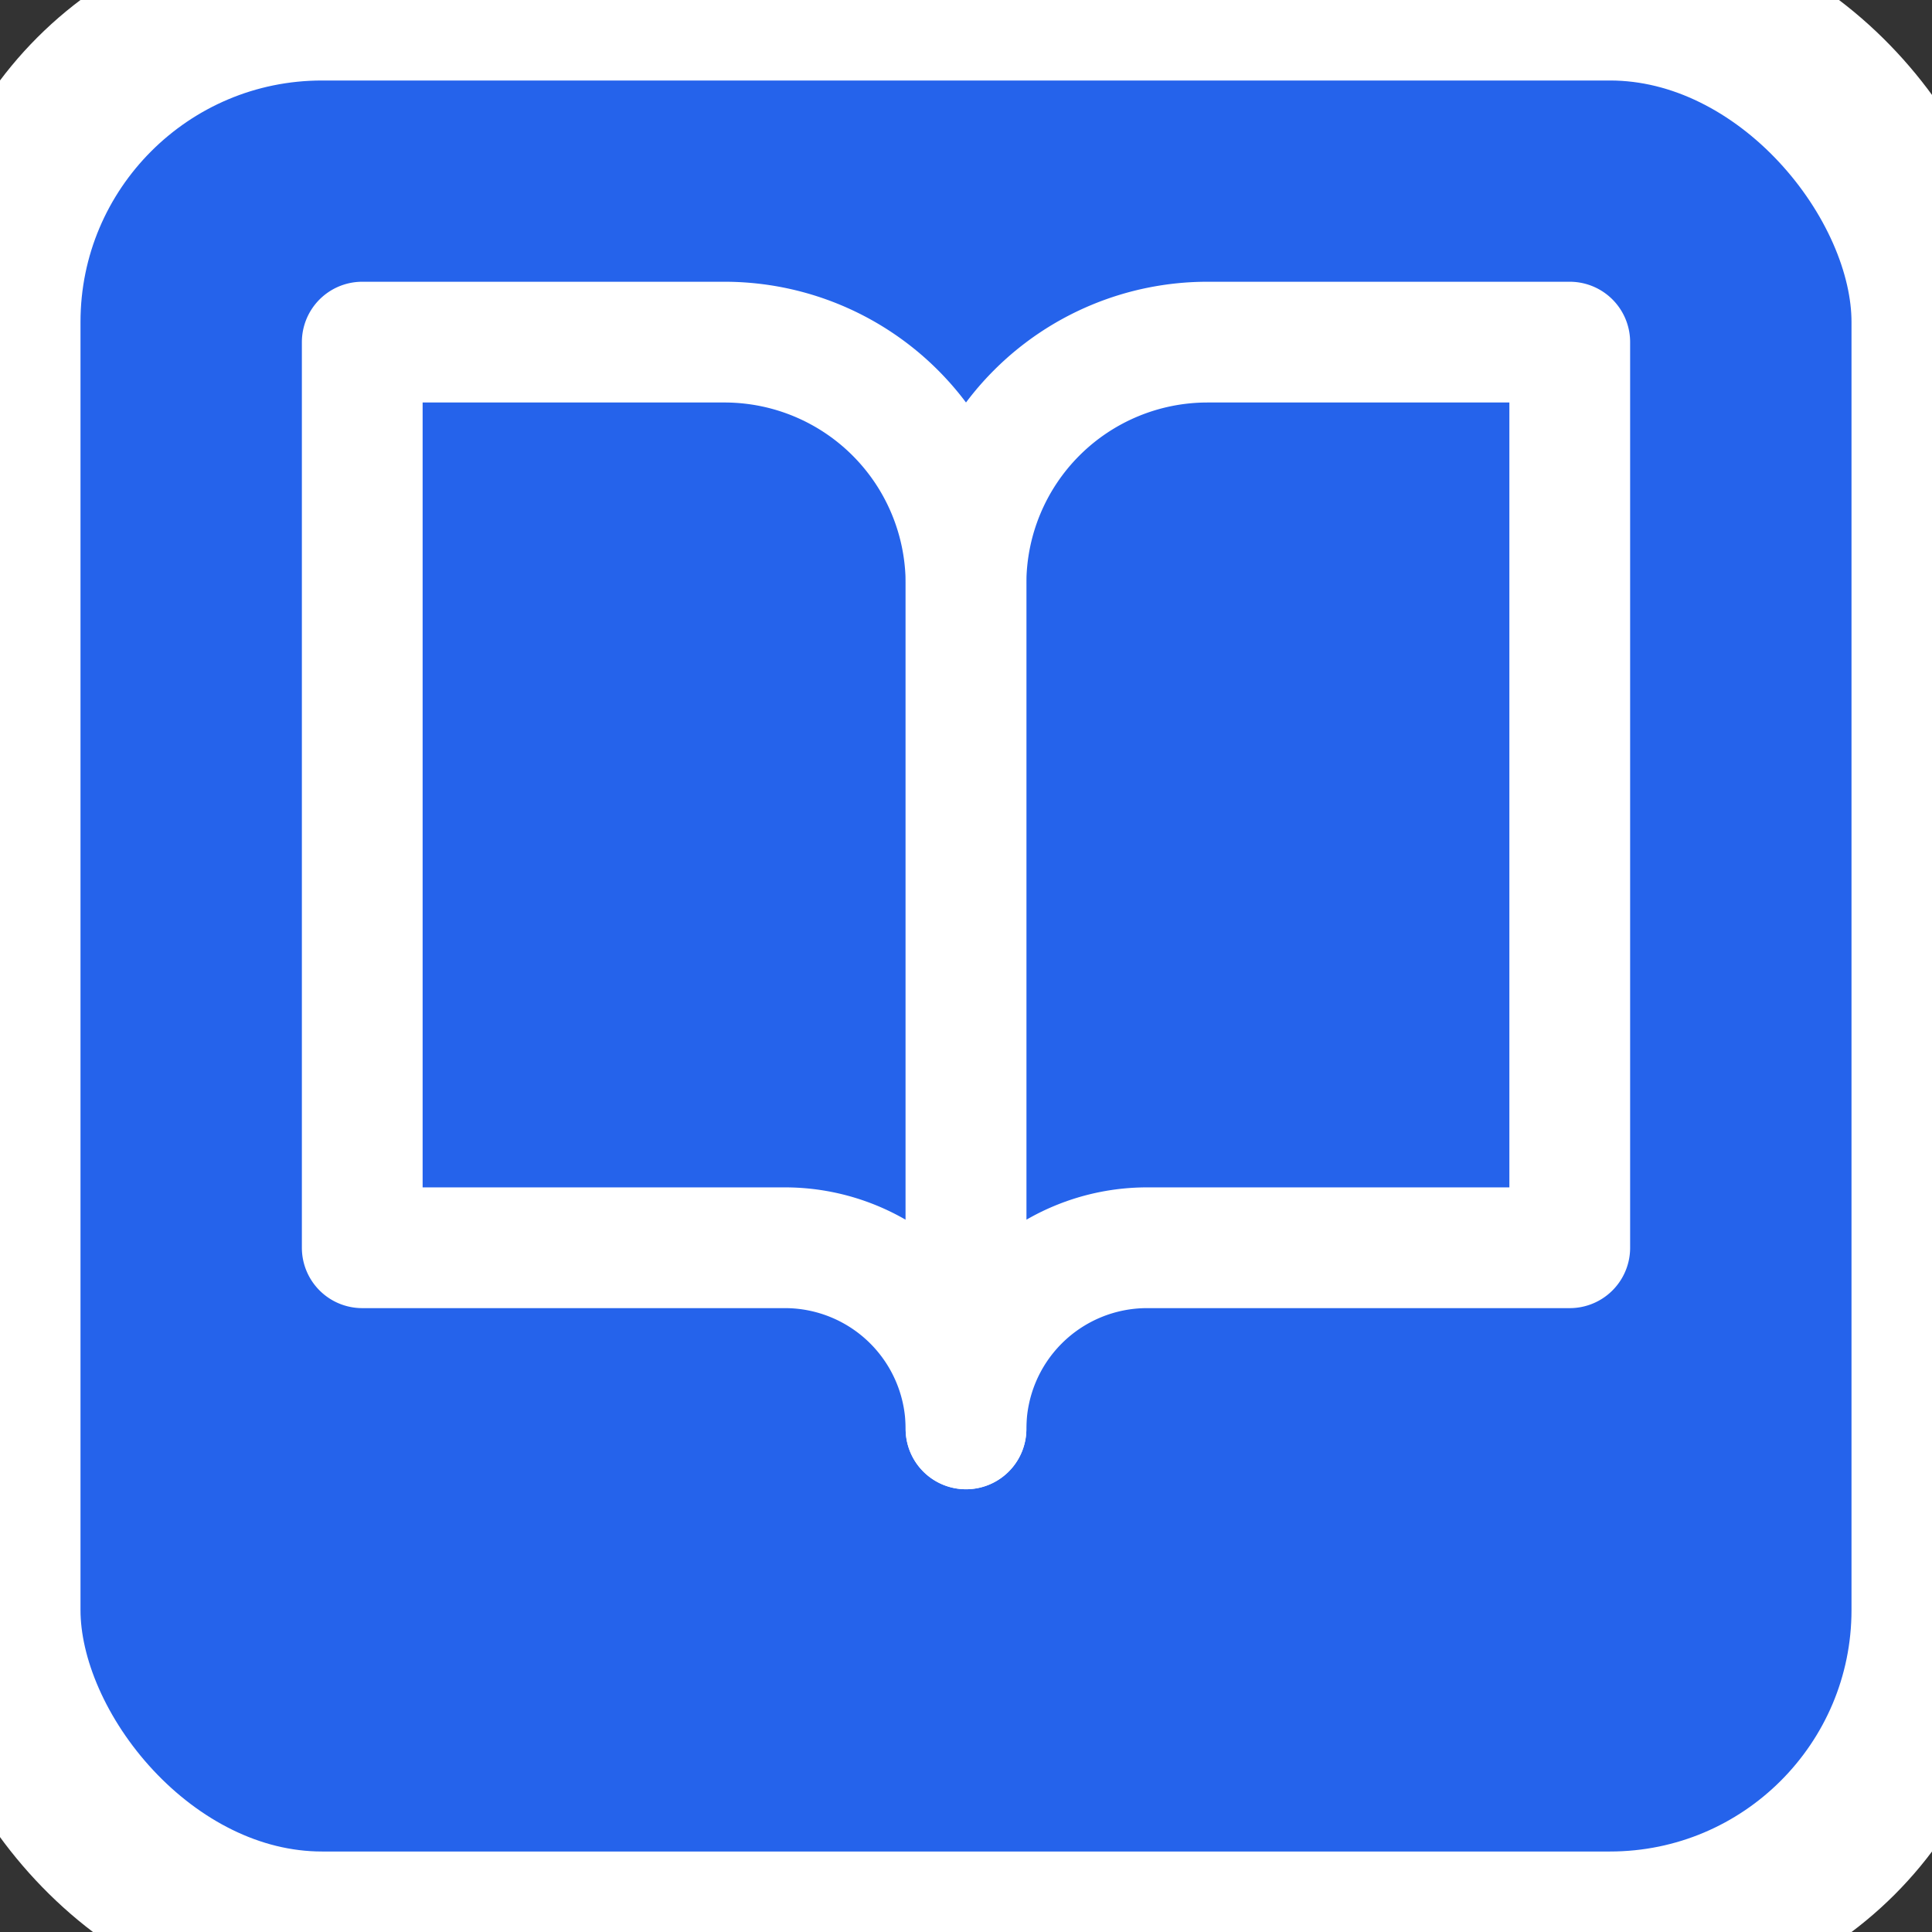<svg xmlns="http://www.w3.org/2000/svg" width="32" height="32" viewBox="0 0 24 24" fill="none" stroke="white" stroke-width="2" stroke-linecap="round" stroke-linejoin="round">
  <rect x="0" y="0" width="24" height="24" fill="#333333" stroke="none"/>
  <rect width="24" height="24" rx="4" fill="#2563eb"/>
  <path d="M2 3h6a4 4 0 0 1 4 4v14a3 3 0 0 0-3-3H2z" transform="translate(3, 2) scale(0.75)"/>
  <path d="M22 3h-6a4 4 0 0 0-4 4v14a3 3 0 0 1 3-3h7z" transform="translate(3, 2) scale(0.75)"/>
</svg>